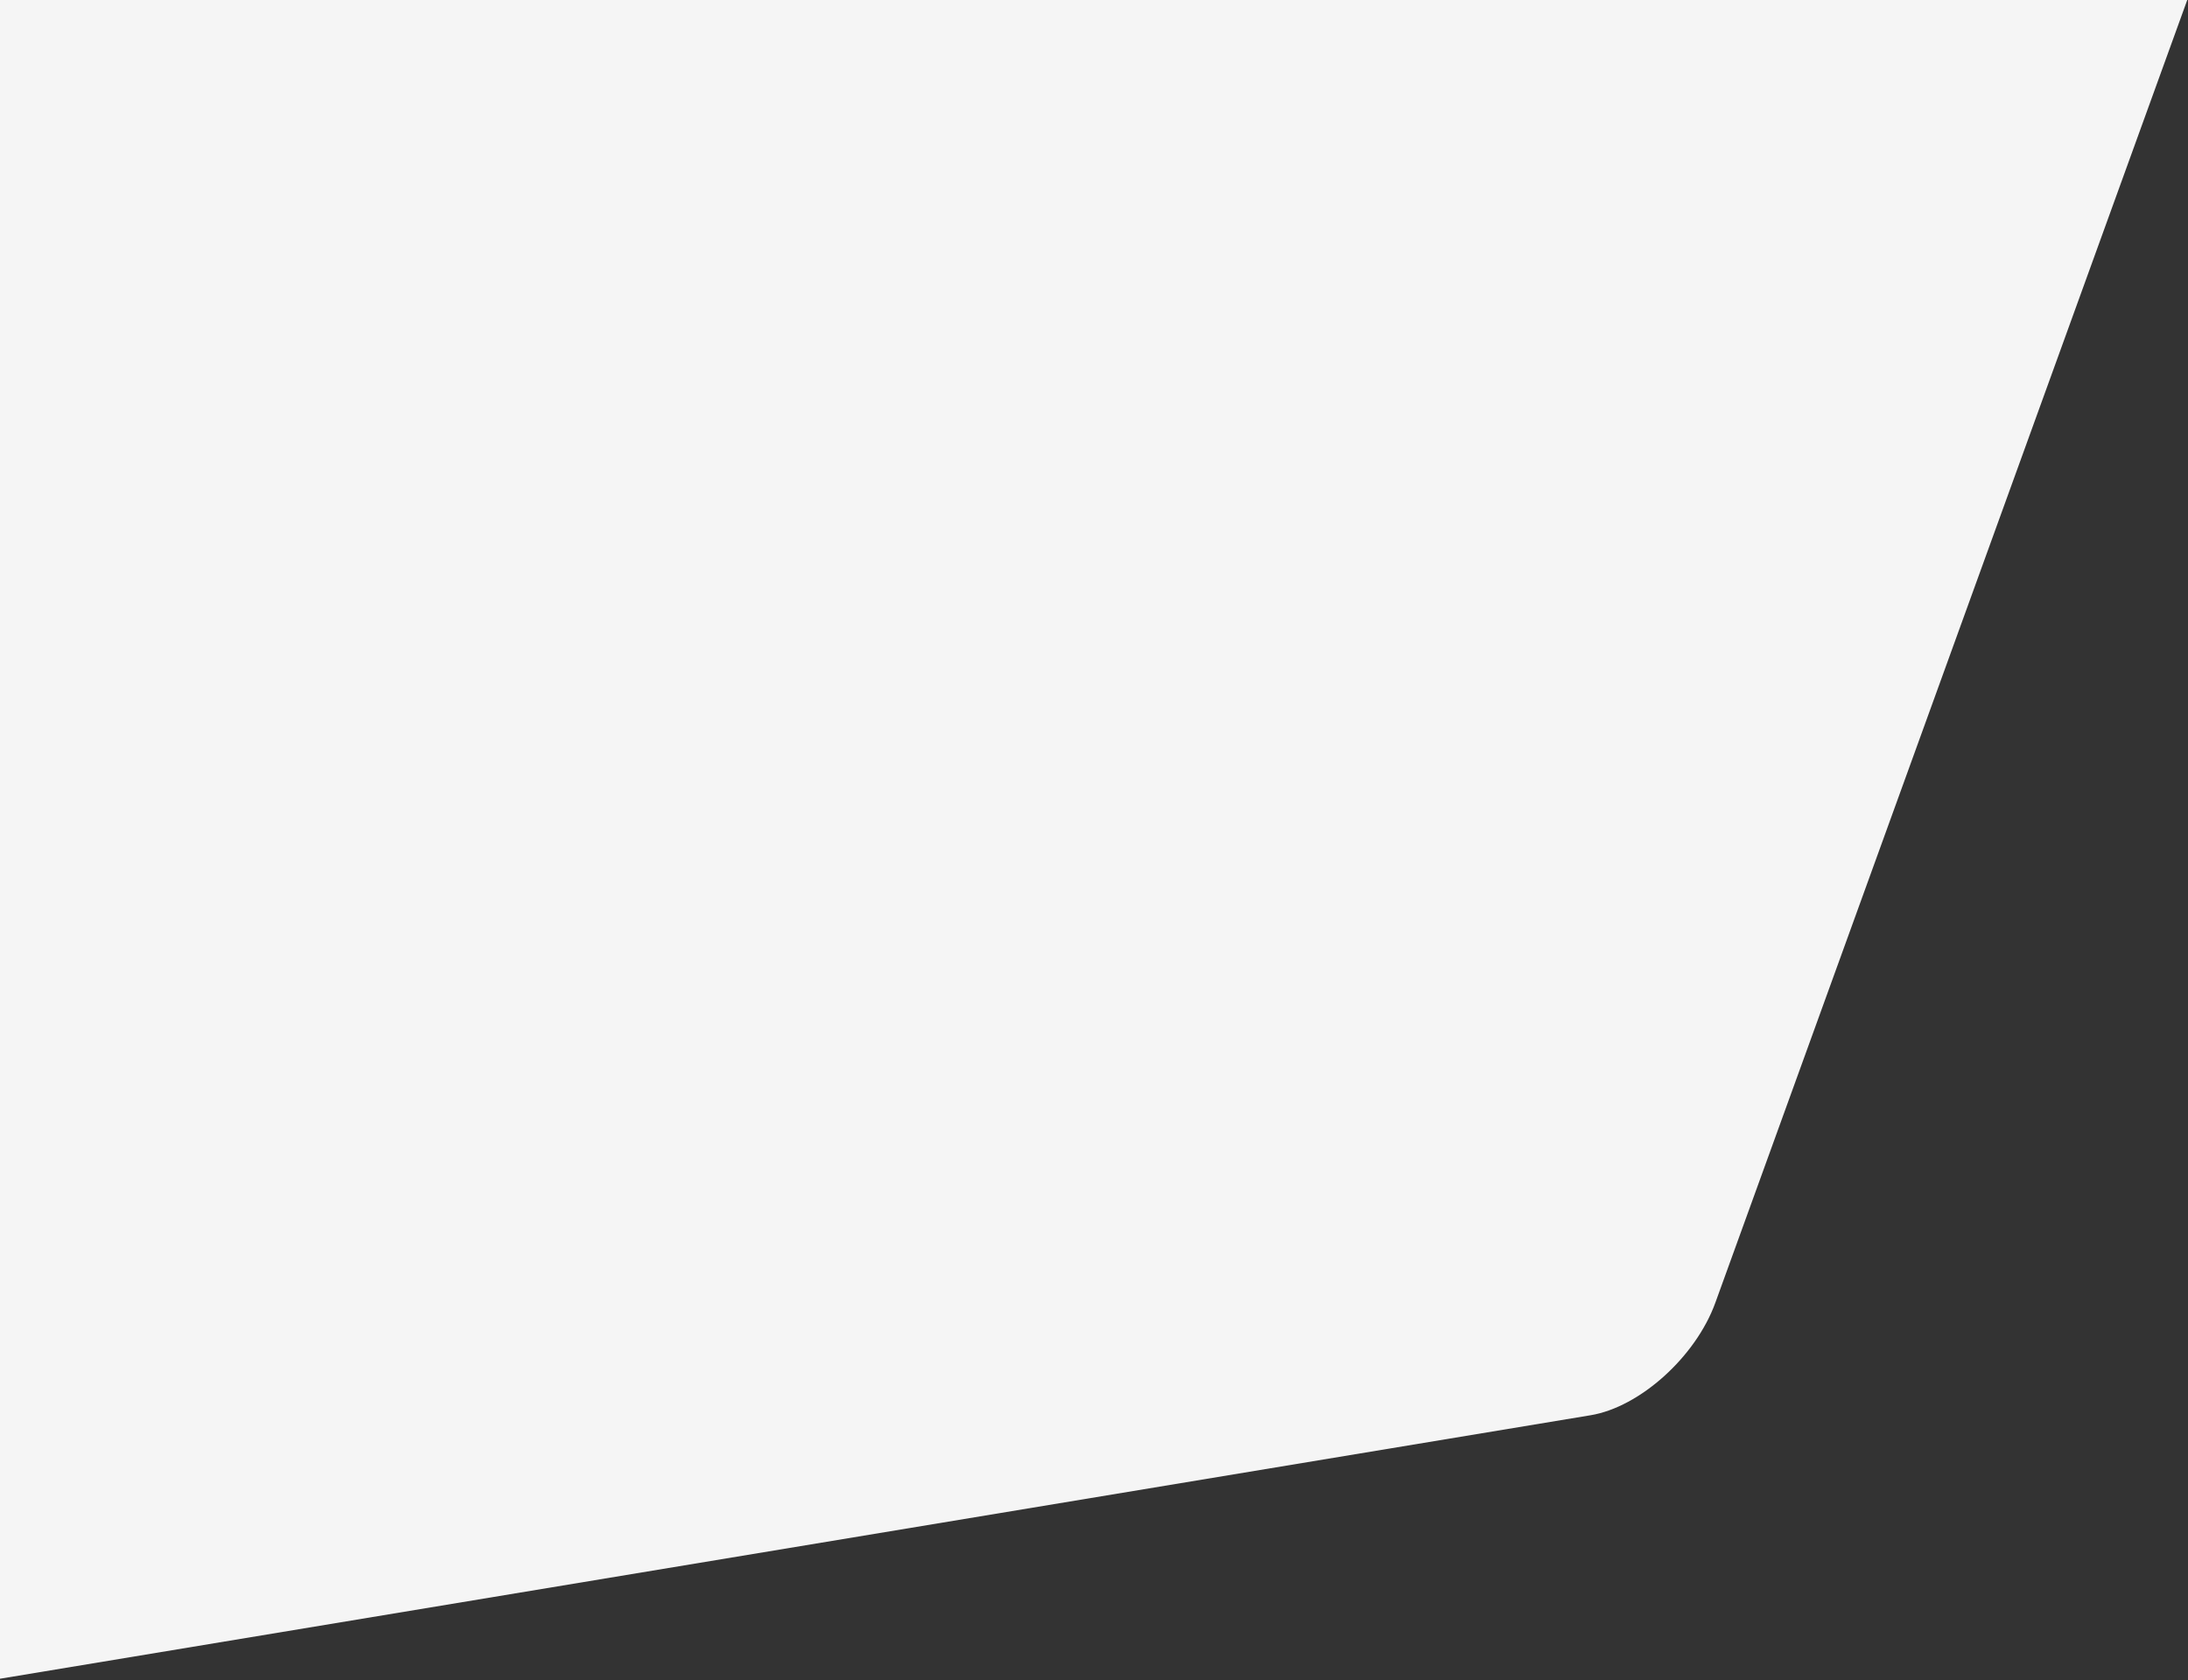 <?xml version="1.0" encoding="UTF-8" standalone="no"?>
<!DOCTYPE svg PUBLIC "-//W3C//DTD SVG 1.1//EN" "http://www.w3.org/Graphics/SVG/1.1/DTD/svg11.dtd">
<svg width="100%" height="100%" viewBox="0 0 867 666" version="1.1" xmlns="http://www.w3.org/2000/svg" xmlns:xlink="http://www.w3.org/1999/xlink" xml:space="preserve" xmlns:serif="http://www.serif.com/" style="fill-rule:evenodd;clip-rule:evenodd;stroke-linejoin:round;stroke-miterlimit:2;">
    <rect x="0" y="0" width="867" height="666" fill="#333333" stroke="none"/>
    <g transform="matrix(2.804,0,0,2.804,0,1.99258e-14)">
        <path d="M0,0L309.095,-0L242.401,184.153C239.643,191.769 231.747,198.889 224.78,200.043L0,237.287L0,0Z" style="fill:rgb(245,245,245);"/>
    </g>
</svg>
